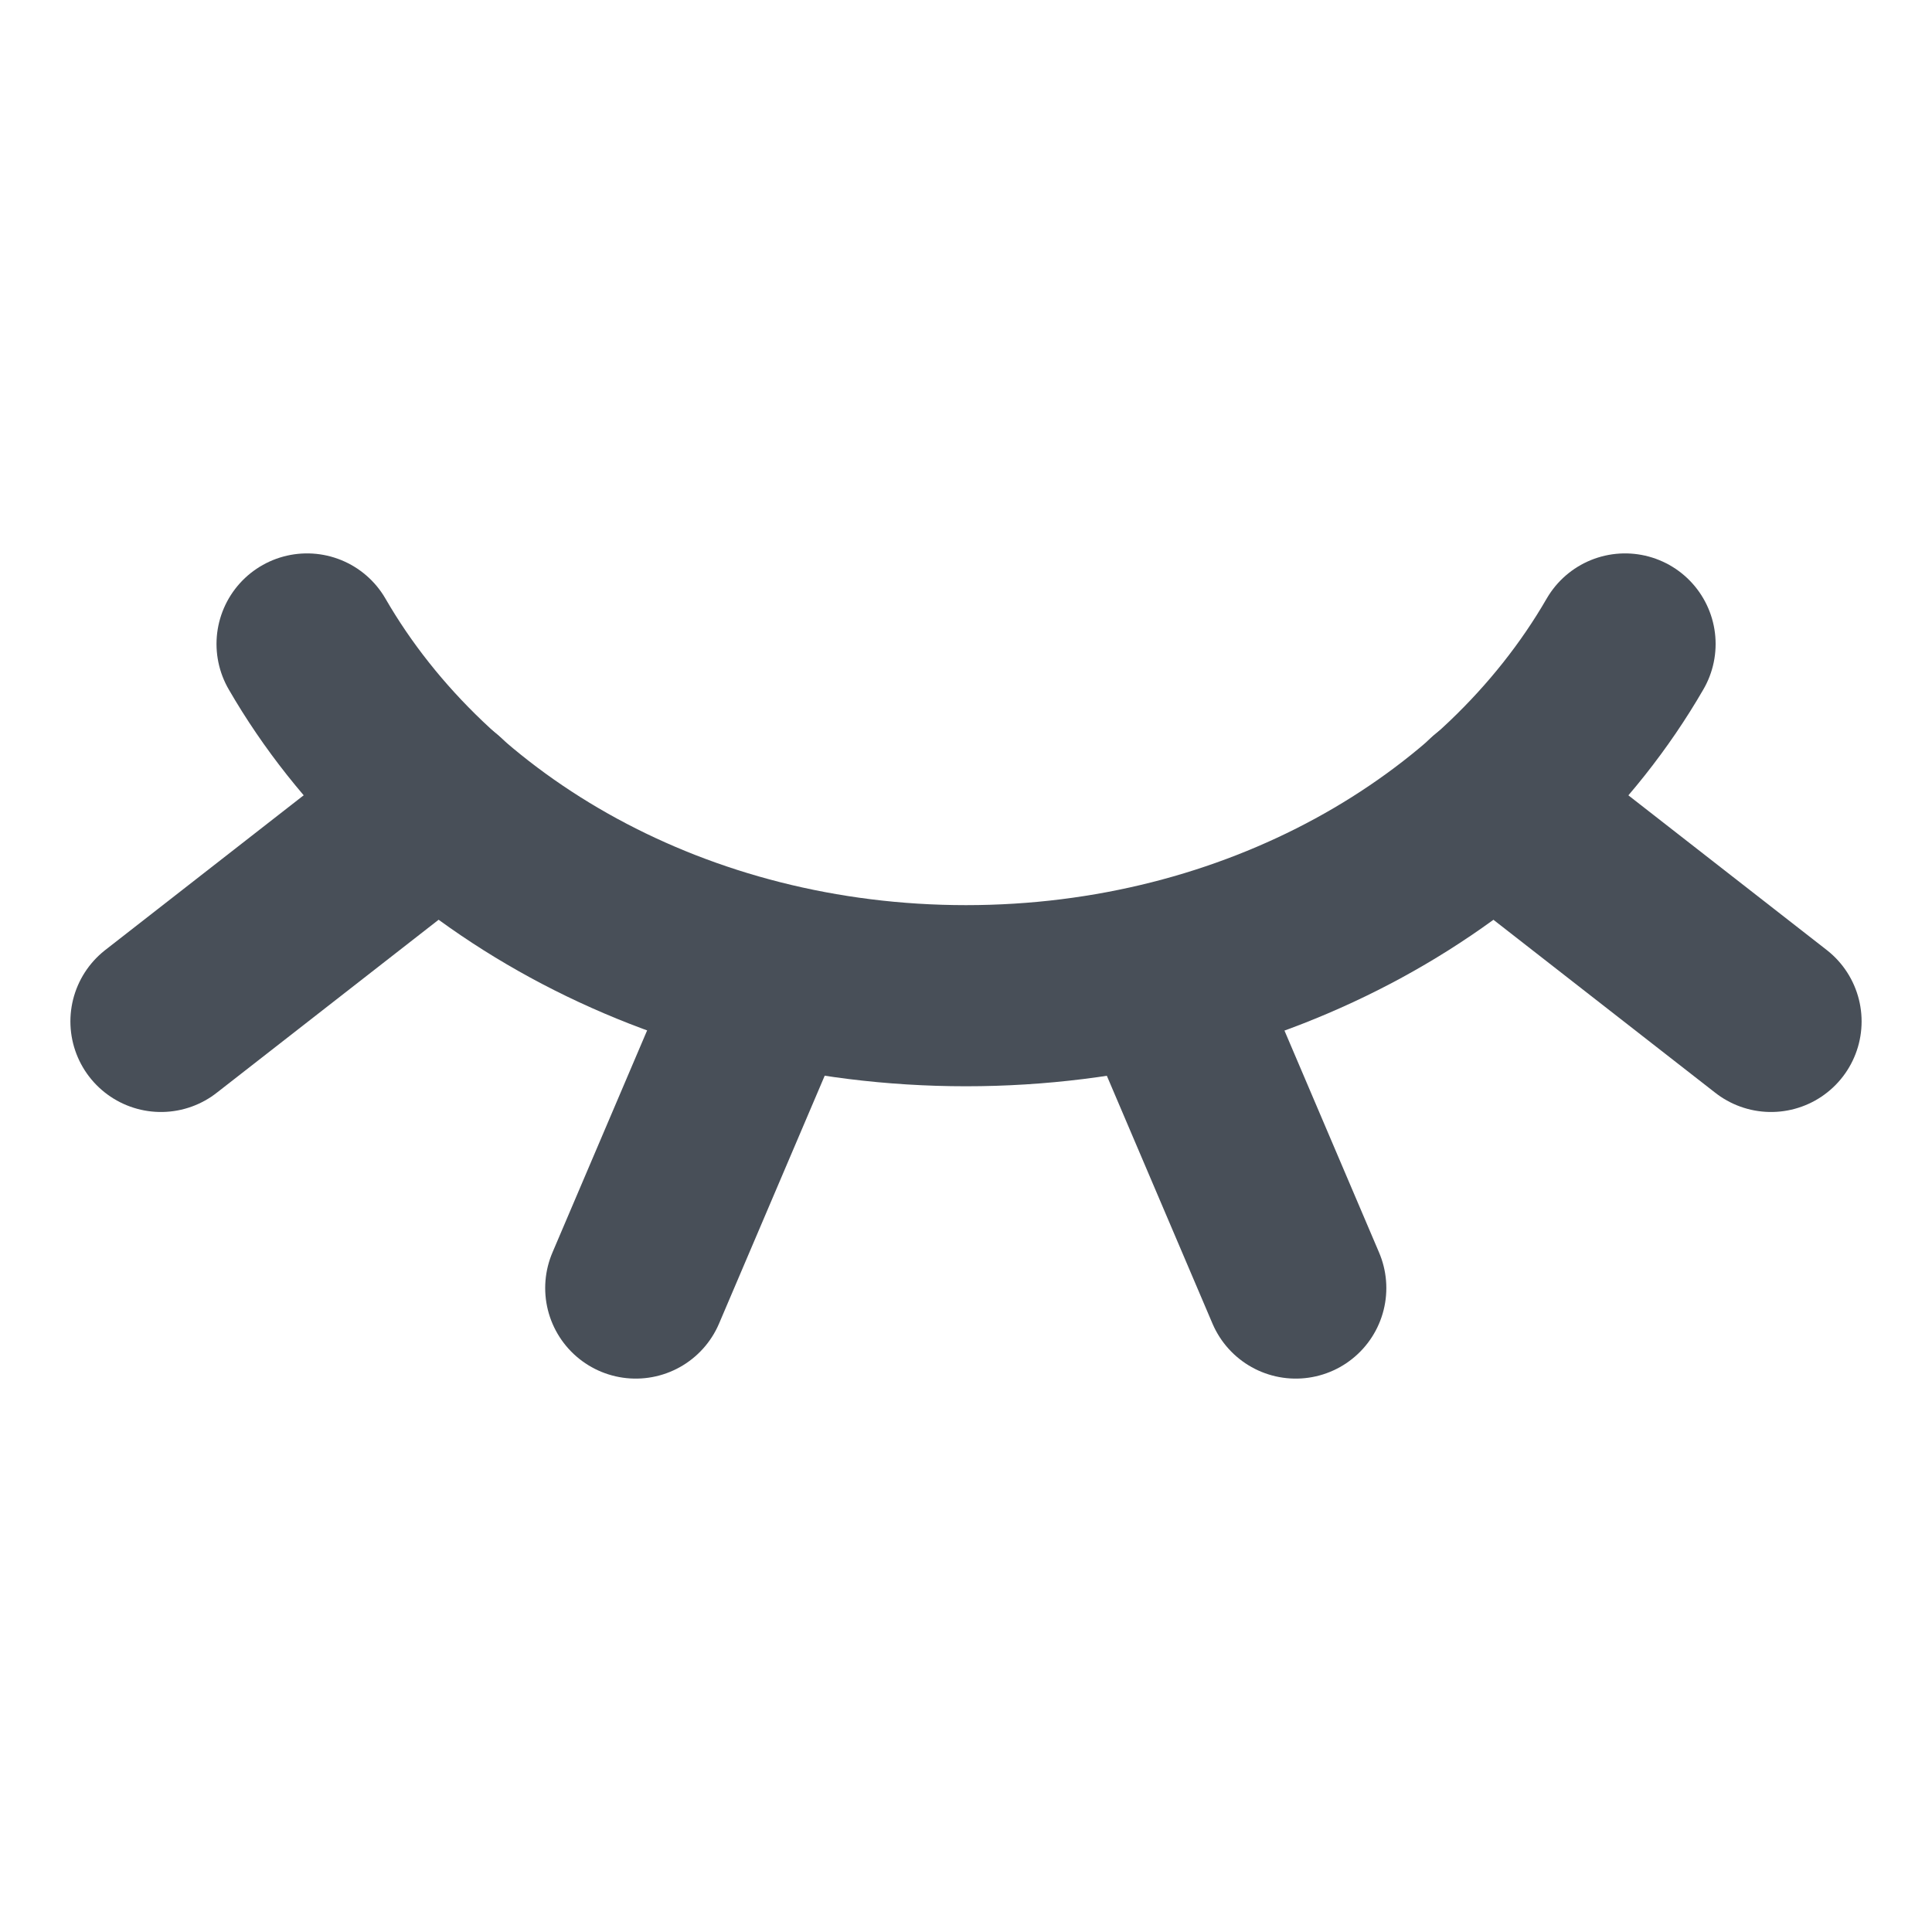 <svg width="16" height="16" viewBox="0 0 16 16" fill="none" xmlns="http://www.w3.org/2000/svg">
<path d="M2.543 5.333C3.541 7.06 5.61 8.246 8 8.246C10.391 8.246 12.46 7.06 13.458 5.333" stroke="#484F58" stroke-width="1.5" stroke-linecap="round" stroke-linejoin="round"/>
<path d="M3.64 6.66L1.333 8.459" stroke="#484F58" stroke-width="1.5" stroke-linecap="round" stroke-linejoin="round"/>
<path d="M6.375 8.063L5.265 10.667" stroke="#484F58" stroke-width="1.5" stroke-linecap="round" stroke-linejoin="round"/>
<path d="M12.36 6.66L14.667 8.459" stroke="#484F58" stroke-width="1.5" stroke-linecap="round" stroke-linejoin="round"/>
<path d="M9.621 8.063L10.731 10.667" stroke="#484F58" stroke-width="1.5" stroke-linecap="round" stroke-linejoin="round"/>
</svg>
